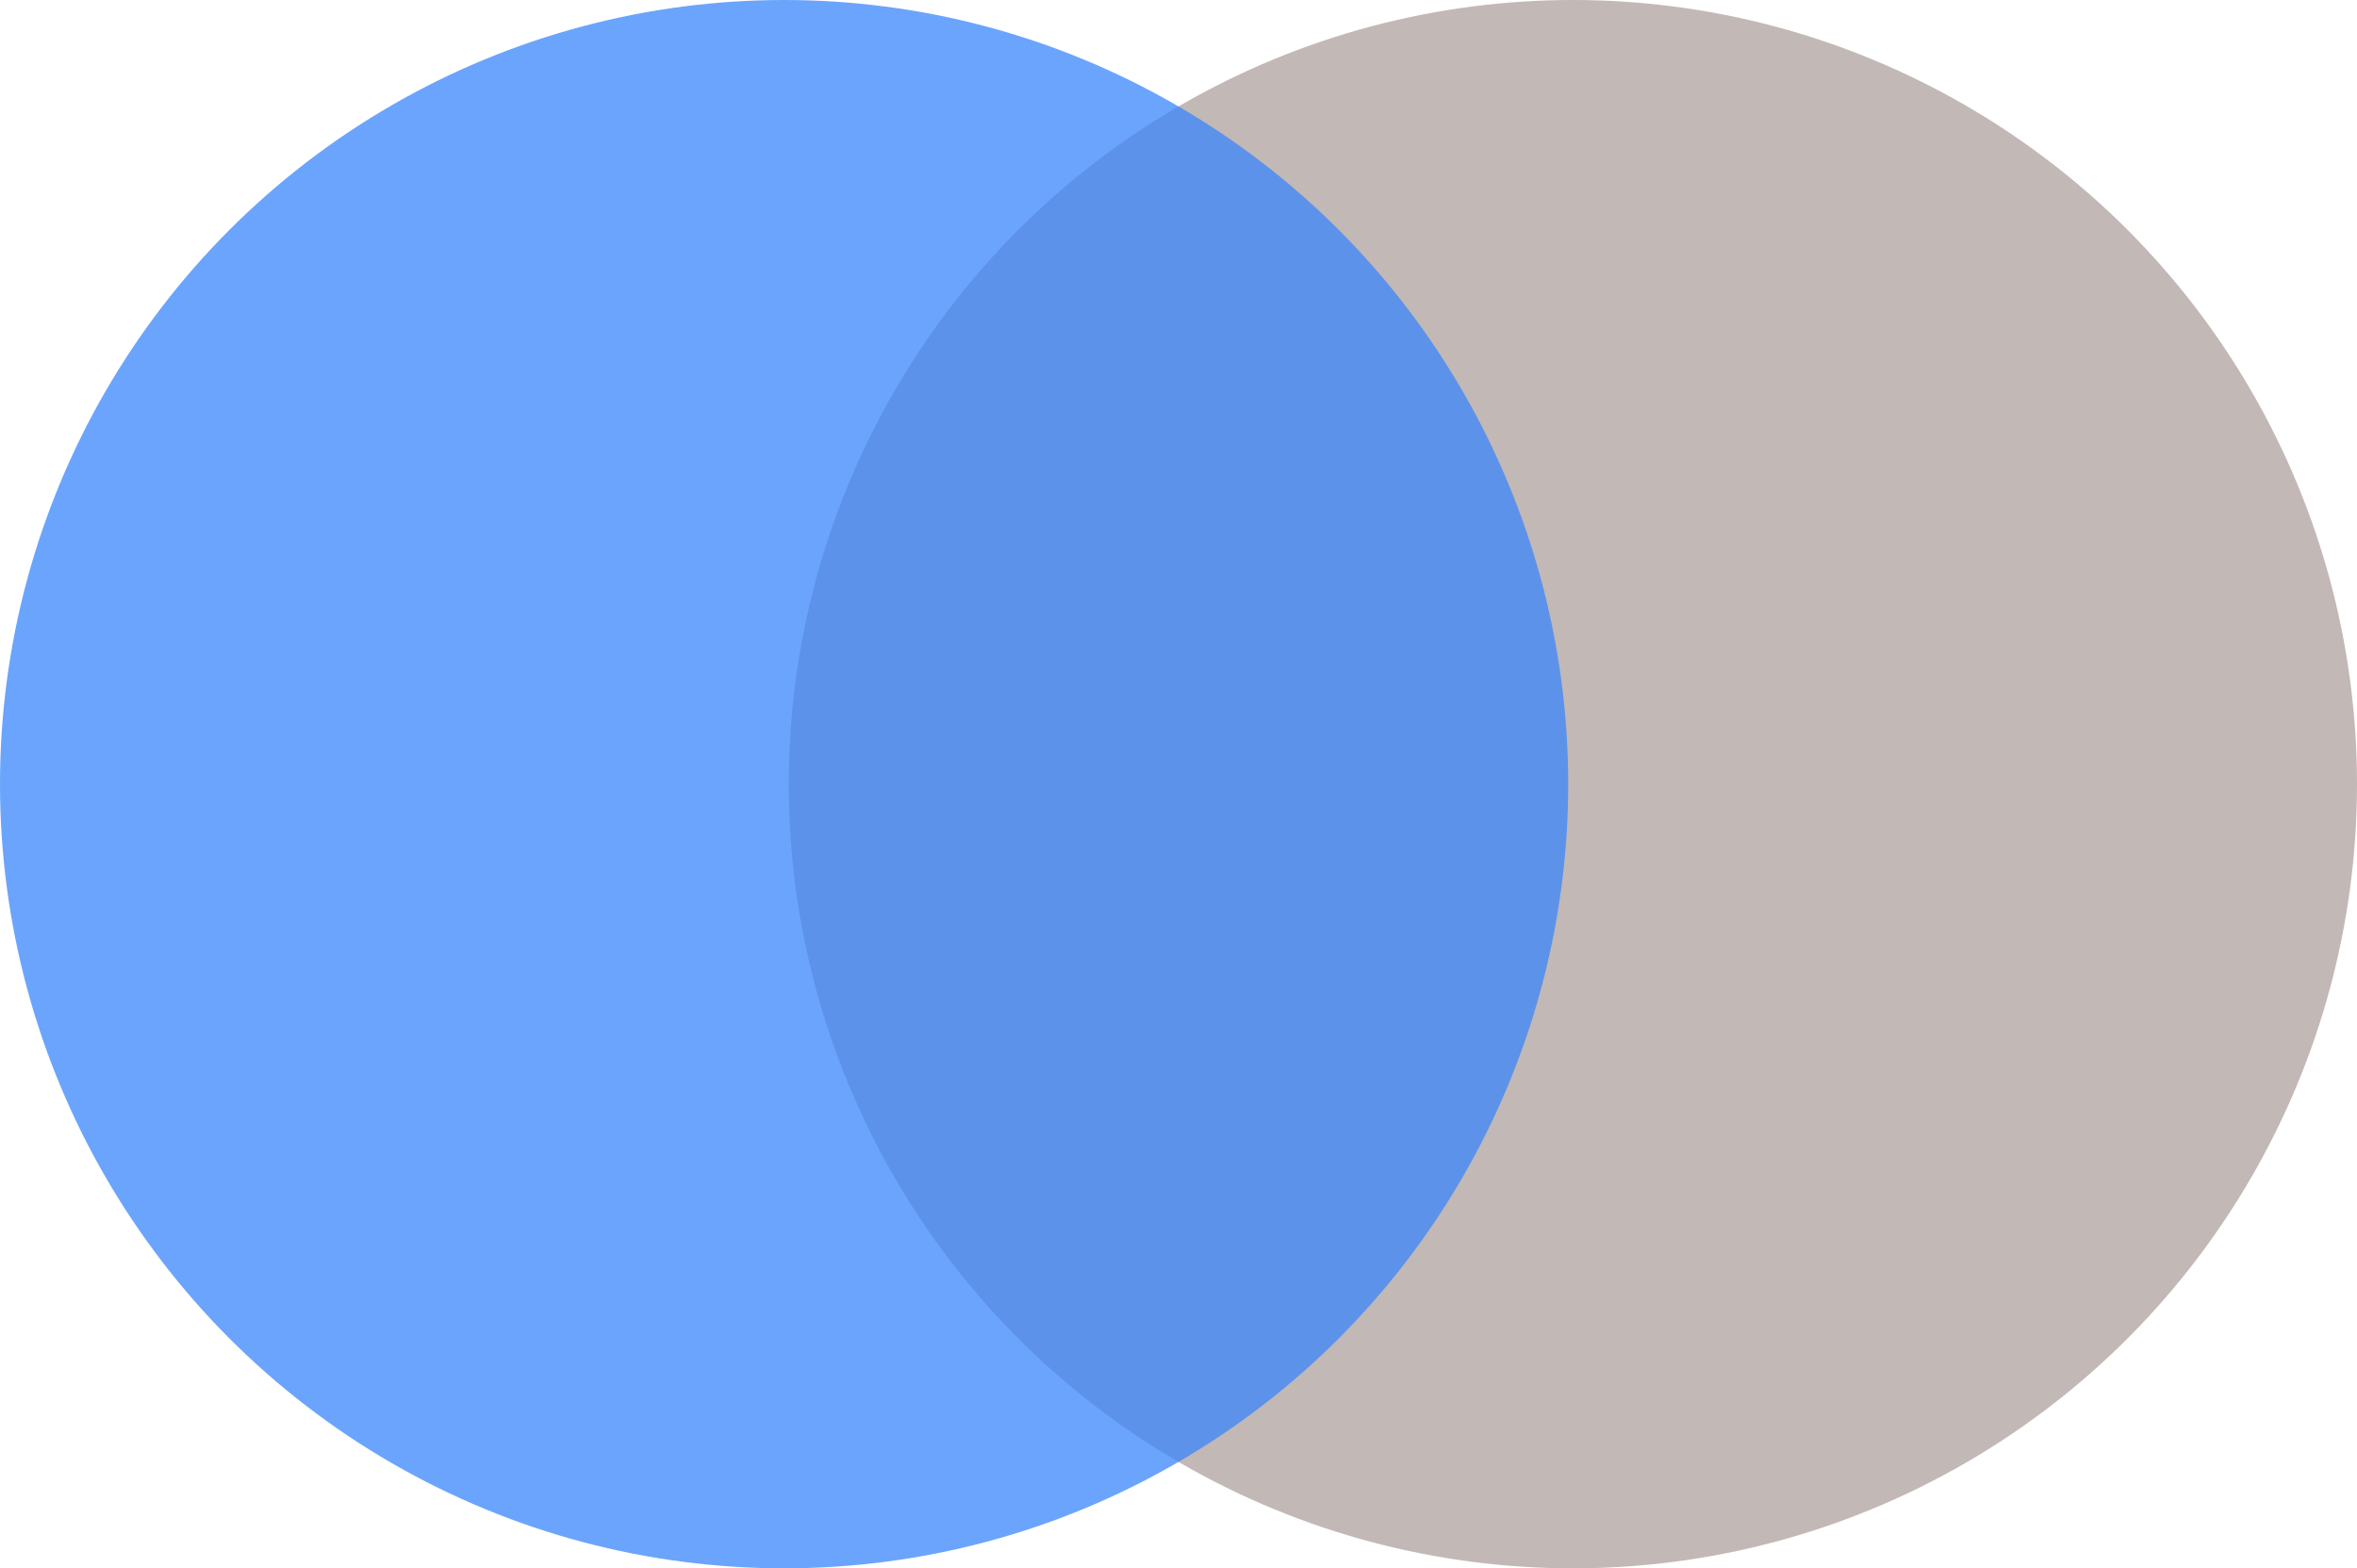 <svg width="251" height="167" viewBox="0 0 251 167" fill="none" xmlns="http://www.w3.org/2000/svg">
<circle cx="167.5" cy="83.5" r="83.5" fill="#C2B8B6"/>
<circle opacity="0.75" cx="83.5" cy="83.5" r="83.5" fill="#3A85FA"/>
</svg>
